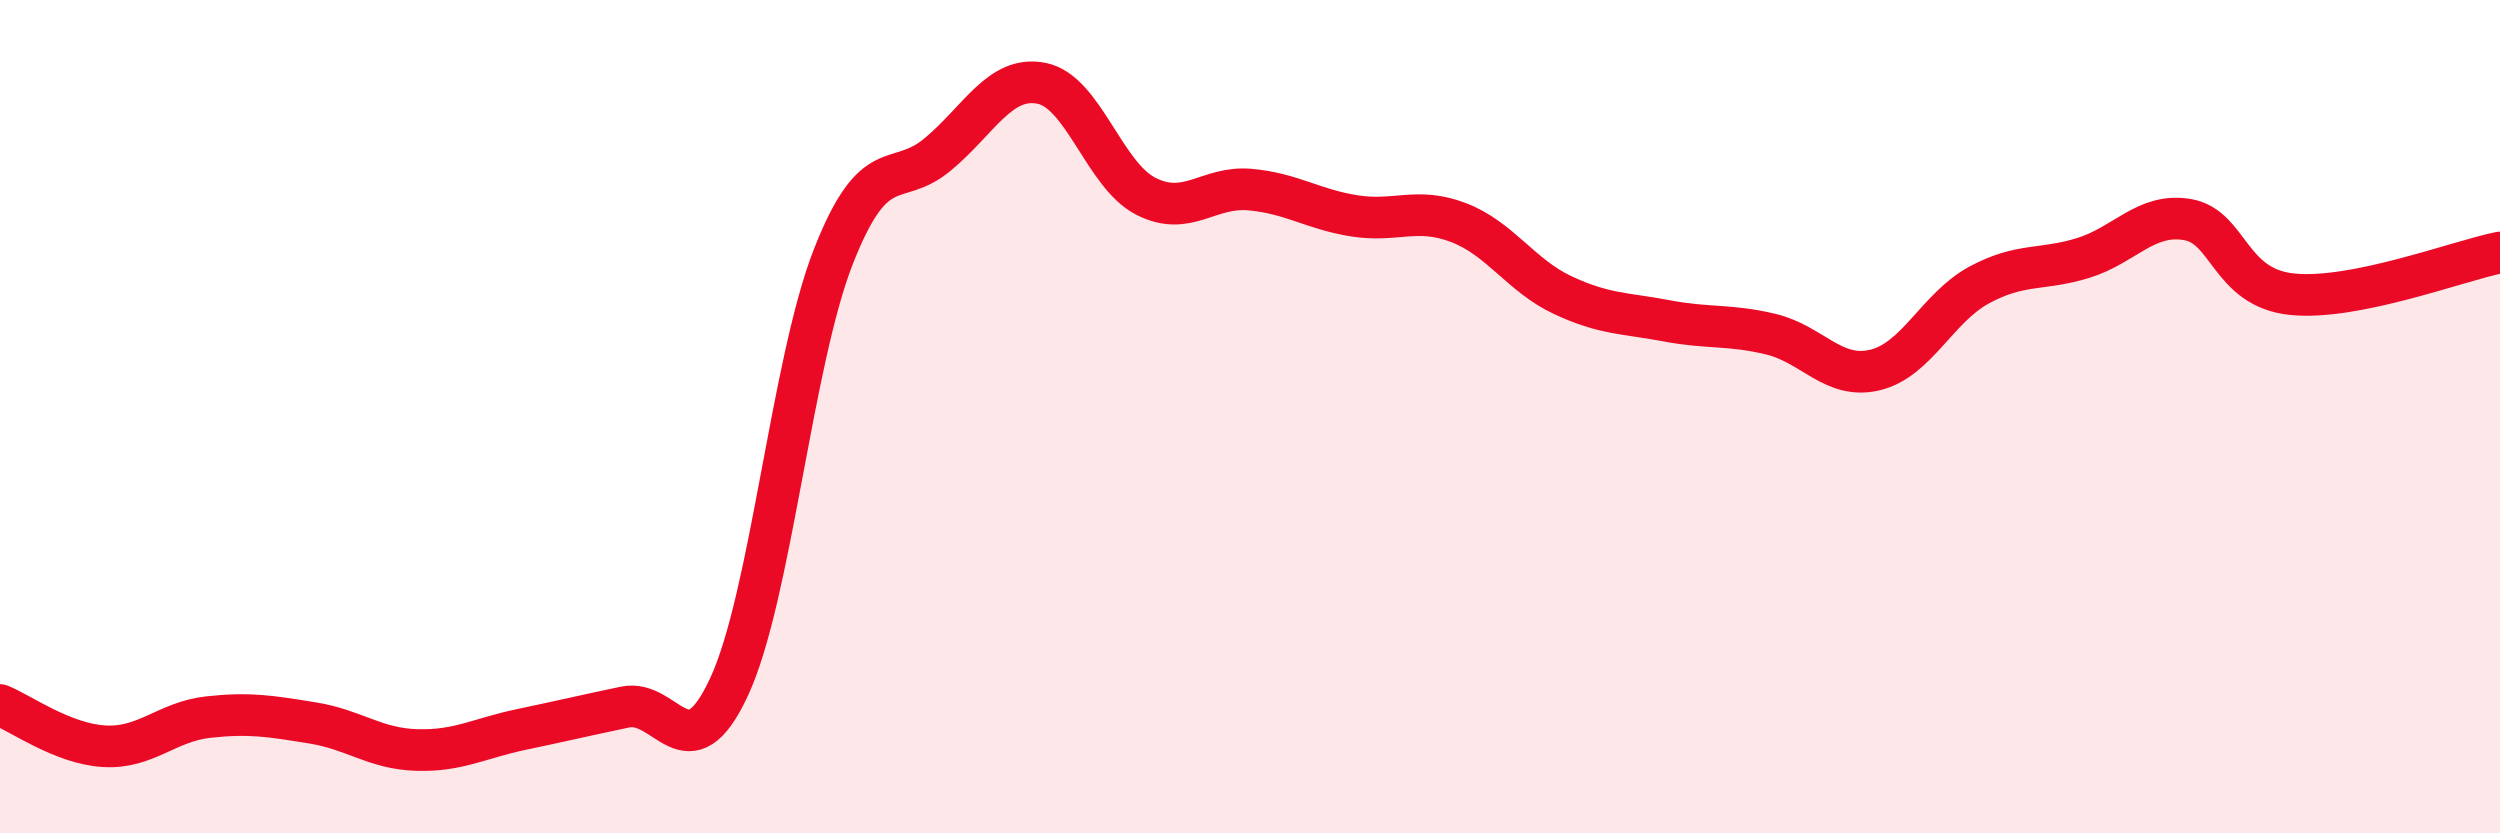 
    <svg width="60" height="20" viewBox="0 0 60 20" xmlns="http://www.w3.org/2000/svg">
      <path
        d="M 0,16.92 C 0.5,17.12 1.5,17.85 2.5,17.91 C 3.5,17.97 4,17.32 5,17.21 C 6,17.1 6.5,17.19 7.5,17.35 C 8.5,17.51 9,17.97 10,18 C 11,18.03 11.5,17.72 12.5,17.51 C 13.5,17.3 14,17.18 15,16.97 C 16,16.76 16.5,18.64 17.5,16.48 C 18.5,14.32 19,8.71 20,6.16 C 21,3.61 21.5,4.54 22.5,3.71 C 23.5,2.88 24,1.8 25,2 C 26,2.2 26.5,4.2 27.5,4.71 C 28.5,5.22 29,4.46 30,4.55 C 31,4.64 31.5,5.02 32.5,5.18 C 33.5,5.34 34,4.96 35,5.34 C 36,5.72 36.5,6.61 37.5,7.08 C 38.5,7.55 39,7.51 40,7.7 C 41,7.89 41.5,7.78 42.5,8.02 C 43.5,8.26 44,9.12 45,8.88 C 46,8.64 46.5,7.38 47.5,6.84 C 48.5,6.3 49,6.5 50,6.19 C 51,5.88 51.5,5.1 52.5,5.27 C 53.5,5.44 53.5,6.9 55,7.06 C 56.5,7.22 59,6.26 60,6.06L60 20L0 20Z"
        fill="#EB0A25"
        opacity="0.1"
        stroke-linecap="round"
        stroke-linejoin="round"
      />
      <path
        d="M 0,16.92 C 0.5,17.12 1.5,17.85 2.5,17.91 C 3.5,17.97 4,17.32 5,17.21 C 6,17.1 6.5,17.19 7.5,17.35 C 8.5,17.51 9,17.97 10,18 C 11,18.03 11.5,17.72 12.5,17.51 C 13.5,17.3 14,17.18 15,16.97 C 16,16.76 16.5,18.64 17.5,16.48 C 18.5,14.32 19,8.71 20,6.16 C 21,3.61 21.5,4.54 22.5,3.71 C 23.5,2.88 24,1.8 25,2 C 26,2.2 26.5,4.2 27.5,4.71 C 28.5,5.22 29,4.46 30,4.55 C 31,4.64 31.5,5.02 32.5,5.18 C 33.5,5.34 34,4.96 35,5.34 C 36,5.72 36.5,6.61 37.5,7.08 C 38.5,7.55 39,7.51 40,7.7 C 41,7.89 41.5,7.78 42.5,8.02 C 43.5,8.26 44,9.12 45,8.88 C 46,8.64 46.5,7.38 47.5,6.84 C 48.5,6.3 49,6.5 50,6.19 C 51,5.88 51.5,5.1 52.5,5.27 C 53.5,5.44 53.5,6.9 55,7.06 C 56.5,7.22 59,6.26 60,6.06"
        stroke="#EB0A25"
        stroke-width="1"
        fill="none"
        stroke-linecap="round"
        stroke-linejoin="round"
      />
    </svg>
  